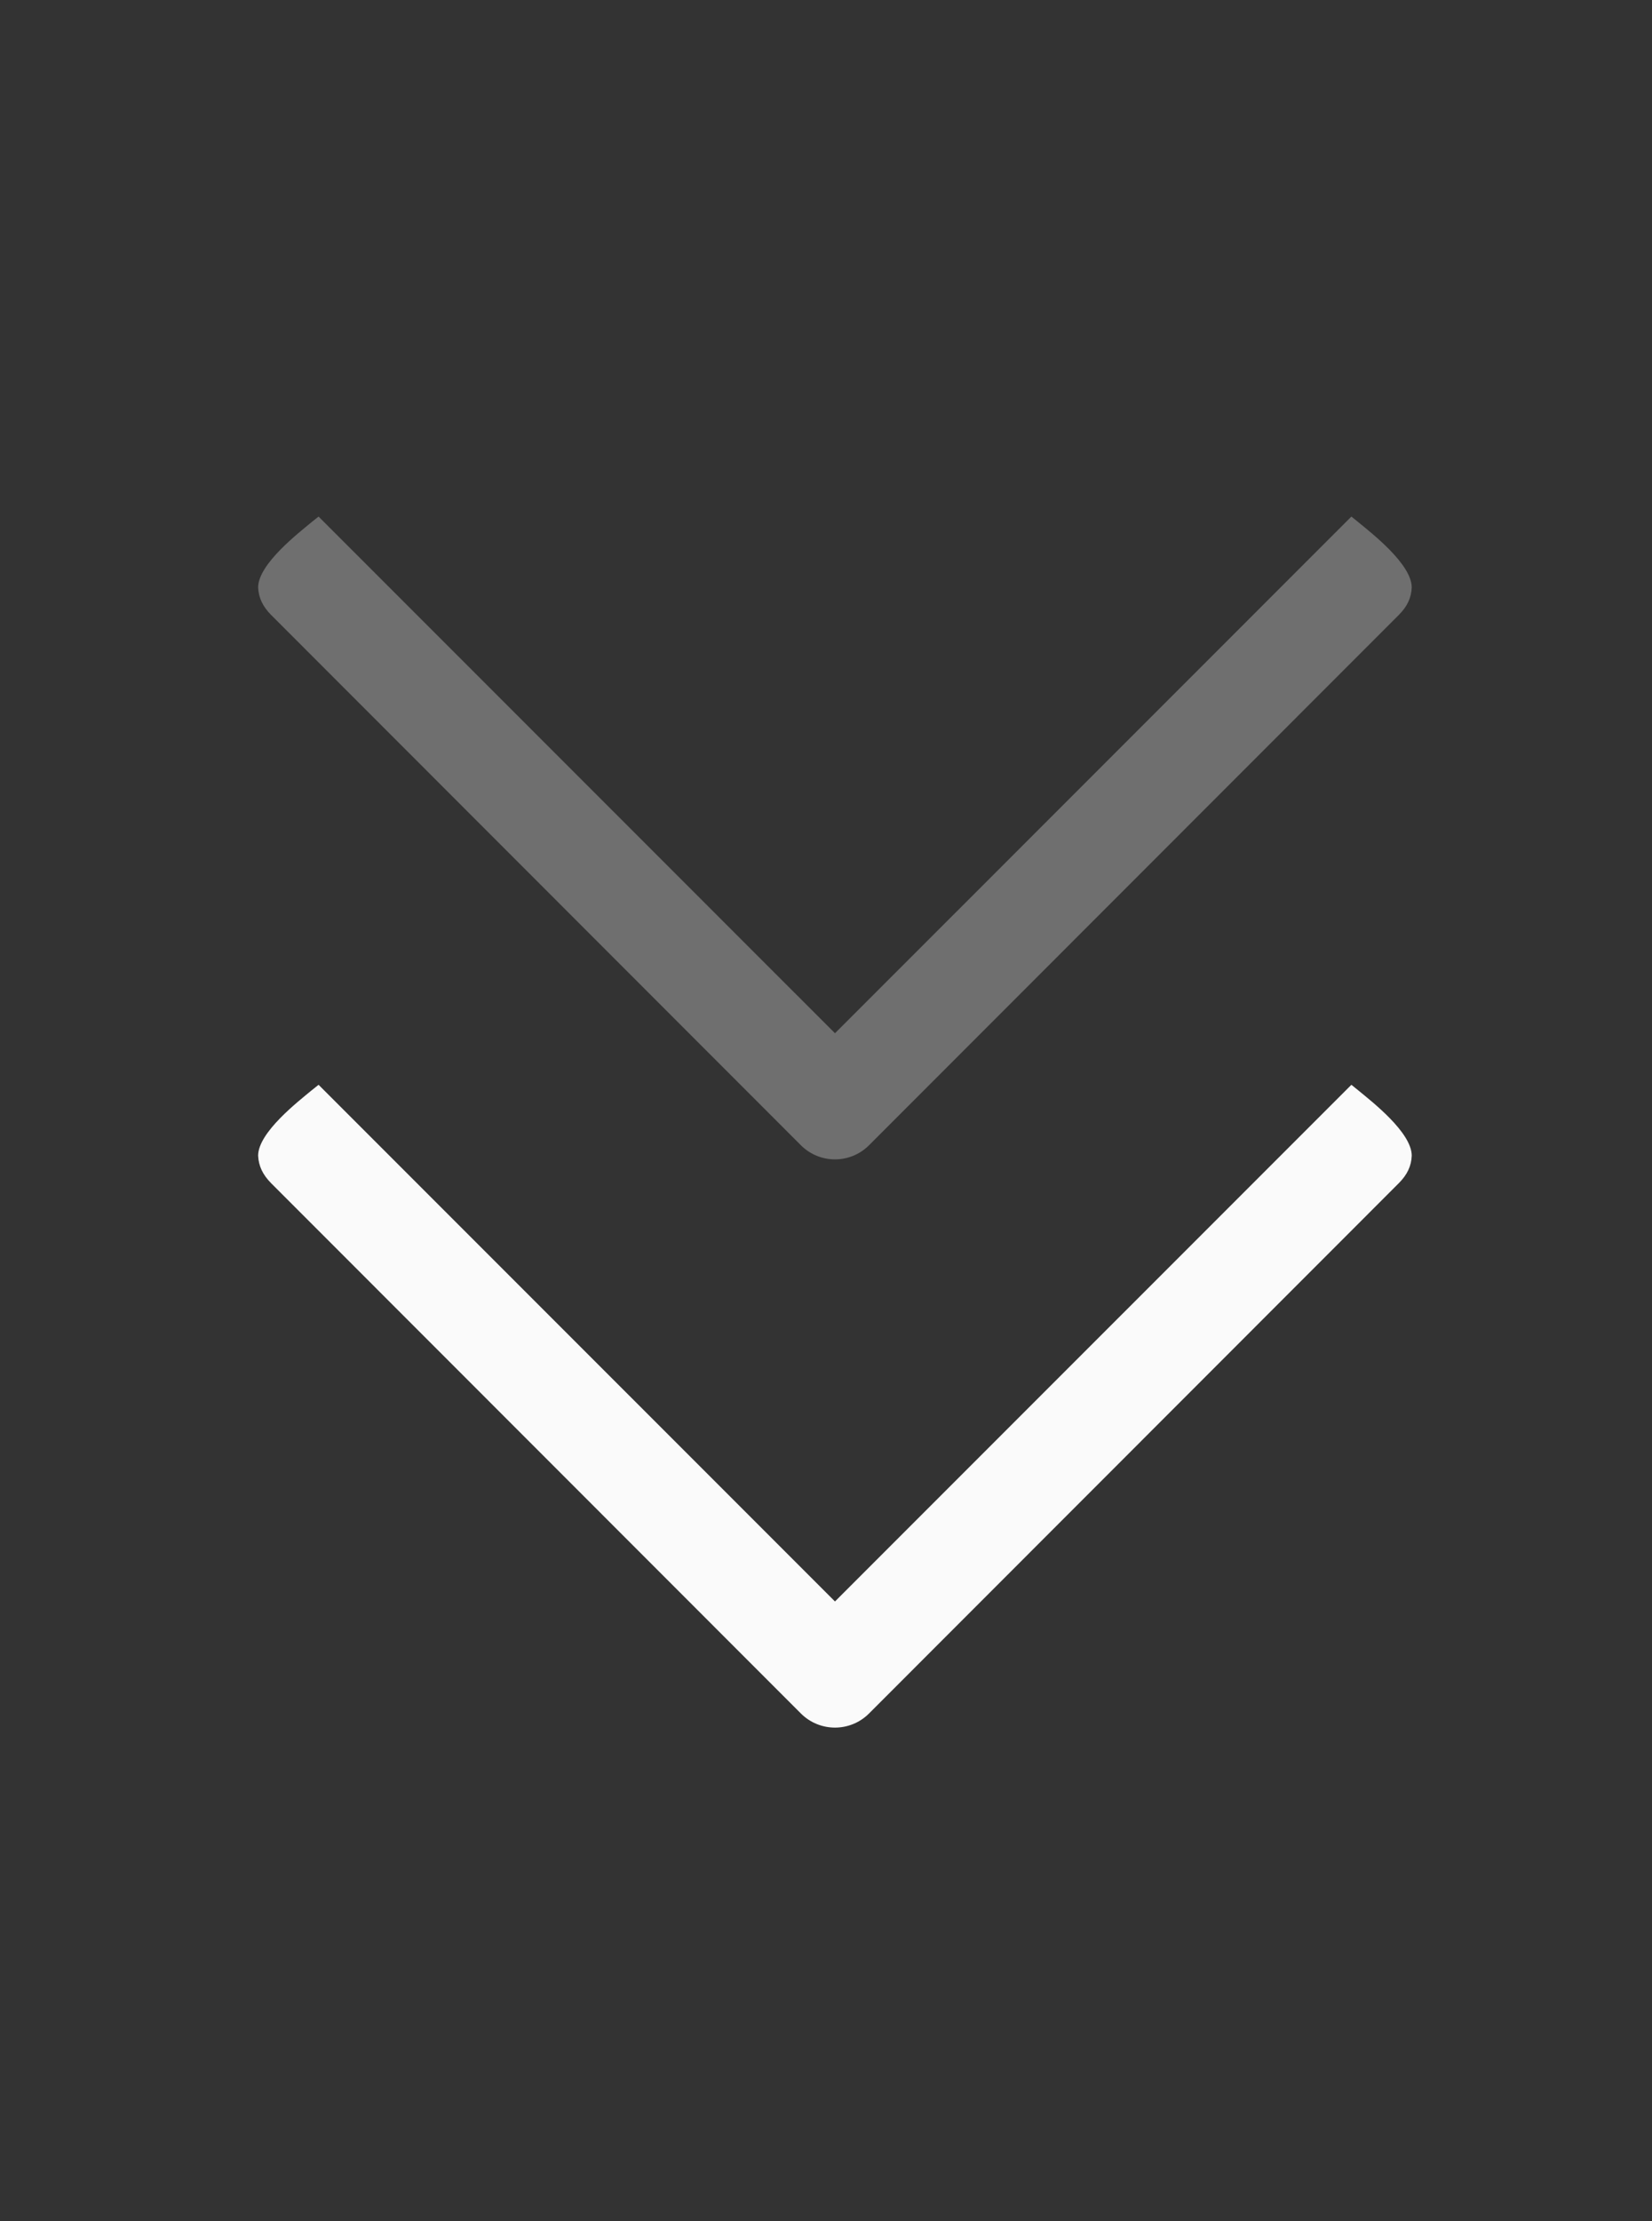 <svg width="32" height="43" viewBox="0 0 32 43" fill="none" xmlns="http://www.w3.org/2000/svg">
<rect x="0" y="0" width="32" height="43" fill="#333333" stroke="none"/>
<g opacity="0.3">
<path fill-rule="evenodd" clip-rule="evenodd" d="M16.174 20.002L6.171 10C6.13 10.032 6.084 10.068 6.033 10.11C5.786 10.316 5 10.92 5 11.372C5.009 11.57 5.088 11.739 5.249 11.902L15.513 22.17C15.878 22.535 16.47 22.535 16.834 22.17L27.098 11.902C27.26 11.739 27.339 11.57 27.346 11.372C27.346 10.92 26.562 10.316 26.313 10.11C26.263 10.068 26.218 10.032 26.177 10L16.174 20.002Z" fill="#FAFAFA"/>
</g>
<path fill-rule="evenodd" clip-rule="evenodd" d="M16.174 31.002L6.171 21C6.13 21.032 6.084 21.068 6.033 21.11C5.786 21.316 5 21.92 5 22.372C5.009 22.57 5.088 22.739 5.249 22.902L15.513 33.17C15.878 33.535 16.47 33.535 16.834 33.17L27.098 22.902C27.26 22.739 27.339 22.57 27.346 22.372C27.346 21.92 26.562 21.316 26.313 21.11C26.263 21.068 26.218 21.032 26.177 21L16.174 31.002Z" fill="#FAFAFA"/>
</svg>
